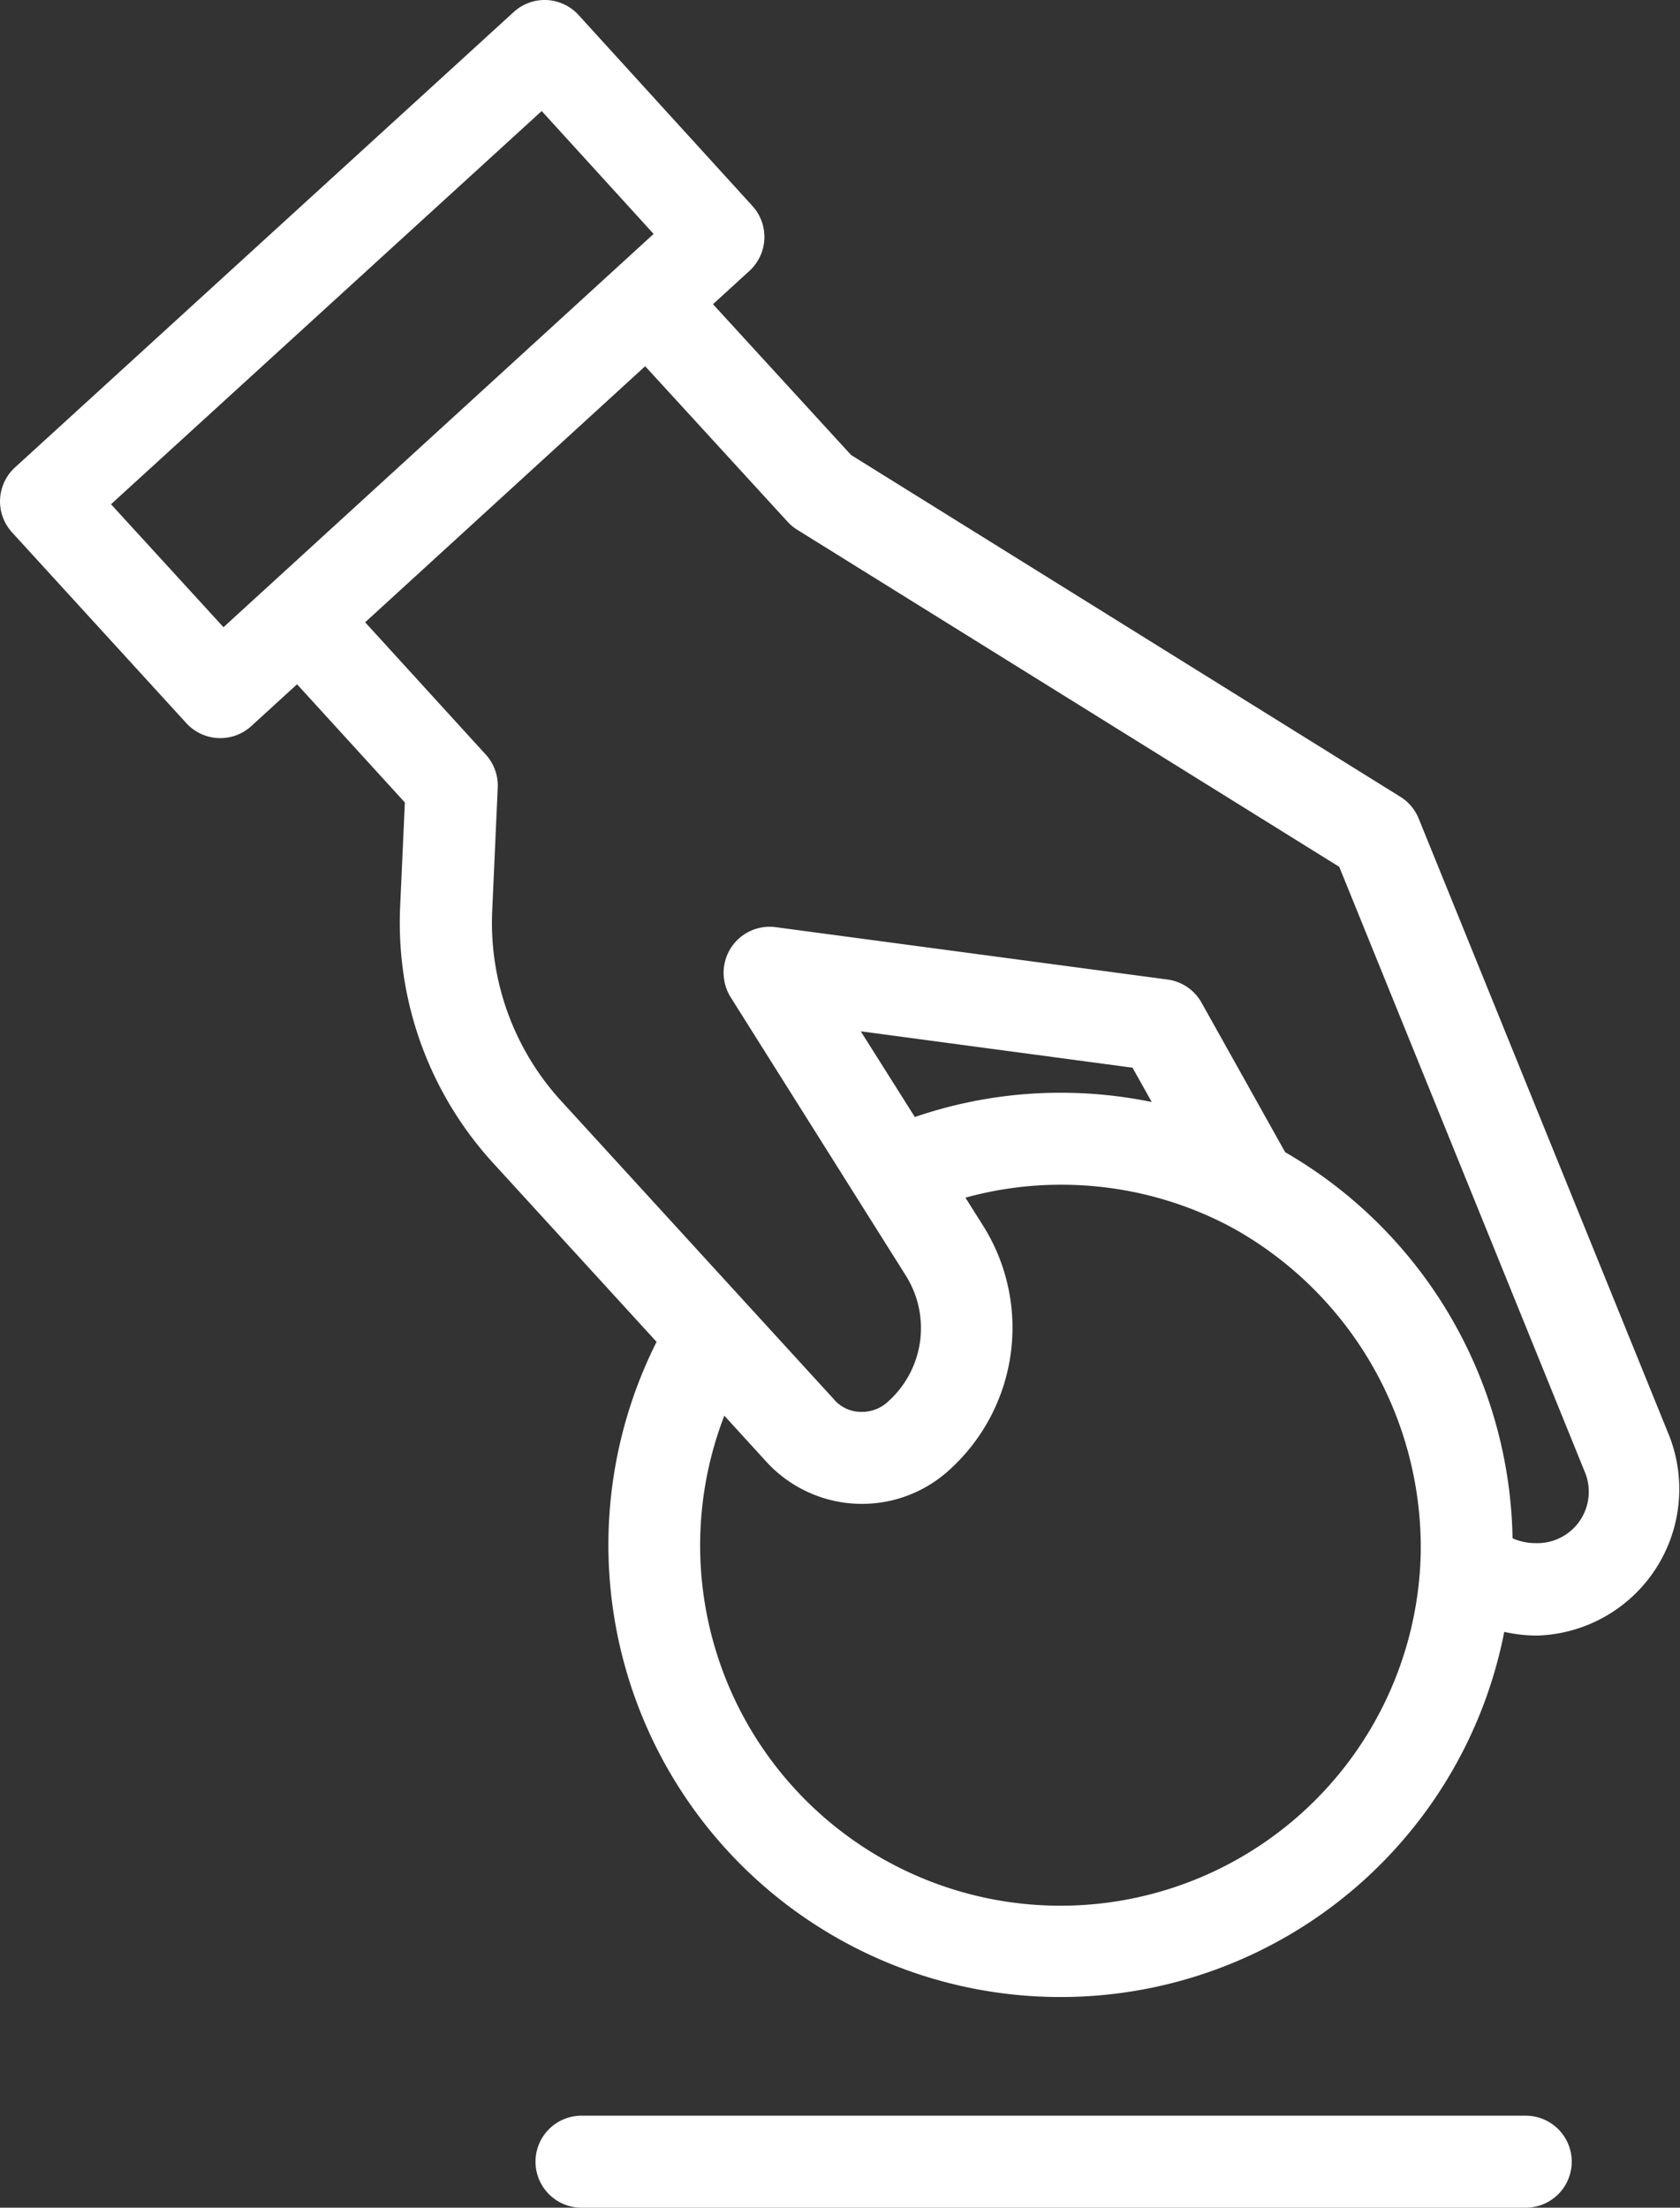 <svg xmlns="http://www.w3.org/2000/svg" width="48.429" height="63.646" viewBox="0 0 48.429 63.646">
  <rect x="0" y="0" width="48.429" height="63.646" fill="#333333" stroke="none"/>
  <g id="Group_240" data-name="Group 240" transform="translate(-86.001 -837.999)">
    <path id="line35" d="M21.5,0a1.326,1.326,0,0,0-.956.347L6.169,13.475a1.326,1.326,0,0,0-.085,1.872l5.024,5.5a1.326,1.326,0,0,0,1.875.083L14.3,19.726l3.108,3.408-.135,2.981a10.265,10.265,0,0,0,2.667,7.4l4.724,5.169A13.034,13.034,0,1,0,49.1,47.045a4.312,4.312,0,0,0,.958.106,4.225,4.225,0,0,0,3.8-5.754l-7.225-17.8a1.326,1.326,0,0,0-.528-.627L30.271,13.117,26.29,8.769l1.051-.961a1.326,1.326,0,0,0,.085-1.872L22.416.433A1.326,1.326,0,0,0,21.5,0Zm-.148,3.2,3.227,3.543-12.4,11.338L8.937,14.536Zm2.983,7.357,4.107,4.485a1.326,1.326,0,0,0,.277.23l15.624,9.717,7.067,17.416a1.483,1.483,0,0,1-1.4,2.082,1.638,1.638,0,0,1-.671-.14,13.12,13.12,0,0,0-6.555-11.131l-2.411-4.312a1.326,1.326,0,0,0-.981-.666L28.1,26.729a1.326,1.326,0,0,0-1.3,2.02l5.04,8.01a2.842,2.842,0,0,1-.5,3.644,1.1,1.1,0,0,1-.754.3,1.033,1.033,0,0,1-.816-.37L21.9,31.724a7.607,7.607,0,0,1-1.973-5.49l.158-3.527a1.326,1.326,0,0,0-.344-.953l-3.478-3.815Zm6.215,19.174,7.834,1.049.554.989a13.069,13.069,0,0,0-2.61-.267,12.936,12.936,0,0,0-4.219.7Zm5.778,4.423a10.4,10.4,0,0,1,4.9,1.222,10.541,10.541,0,0,1,5.464,9.385,10.387,10.387,0,1,1-20.075-3.949l1.207,1.323a3.734,3.734,0,0,0,5.3.223,5.529,5.529,0,0,0,.961-7.01l-.518-.821a10.33,10.33,0,0,1,2.761-.373ZM22.5,60.993a1.326,1.326,0,1,0,0,2.652H49.719a1.326,1.326,0,1,0,0-2.652Z" transform="translate(80.264 838)" fill="#fff"/>
  </g>
</svg>

